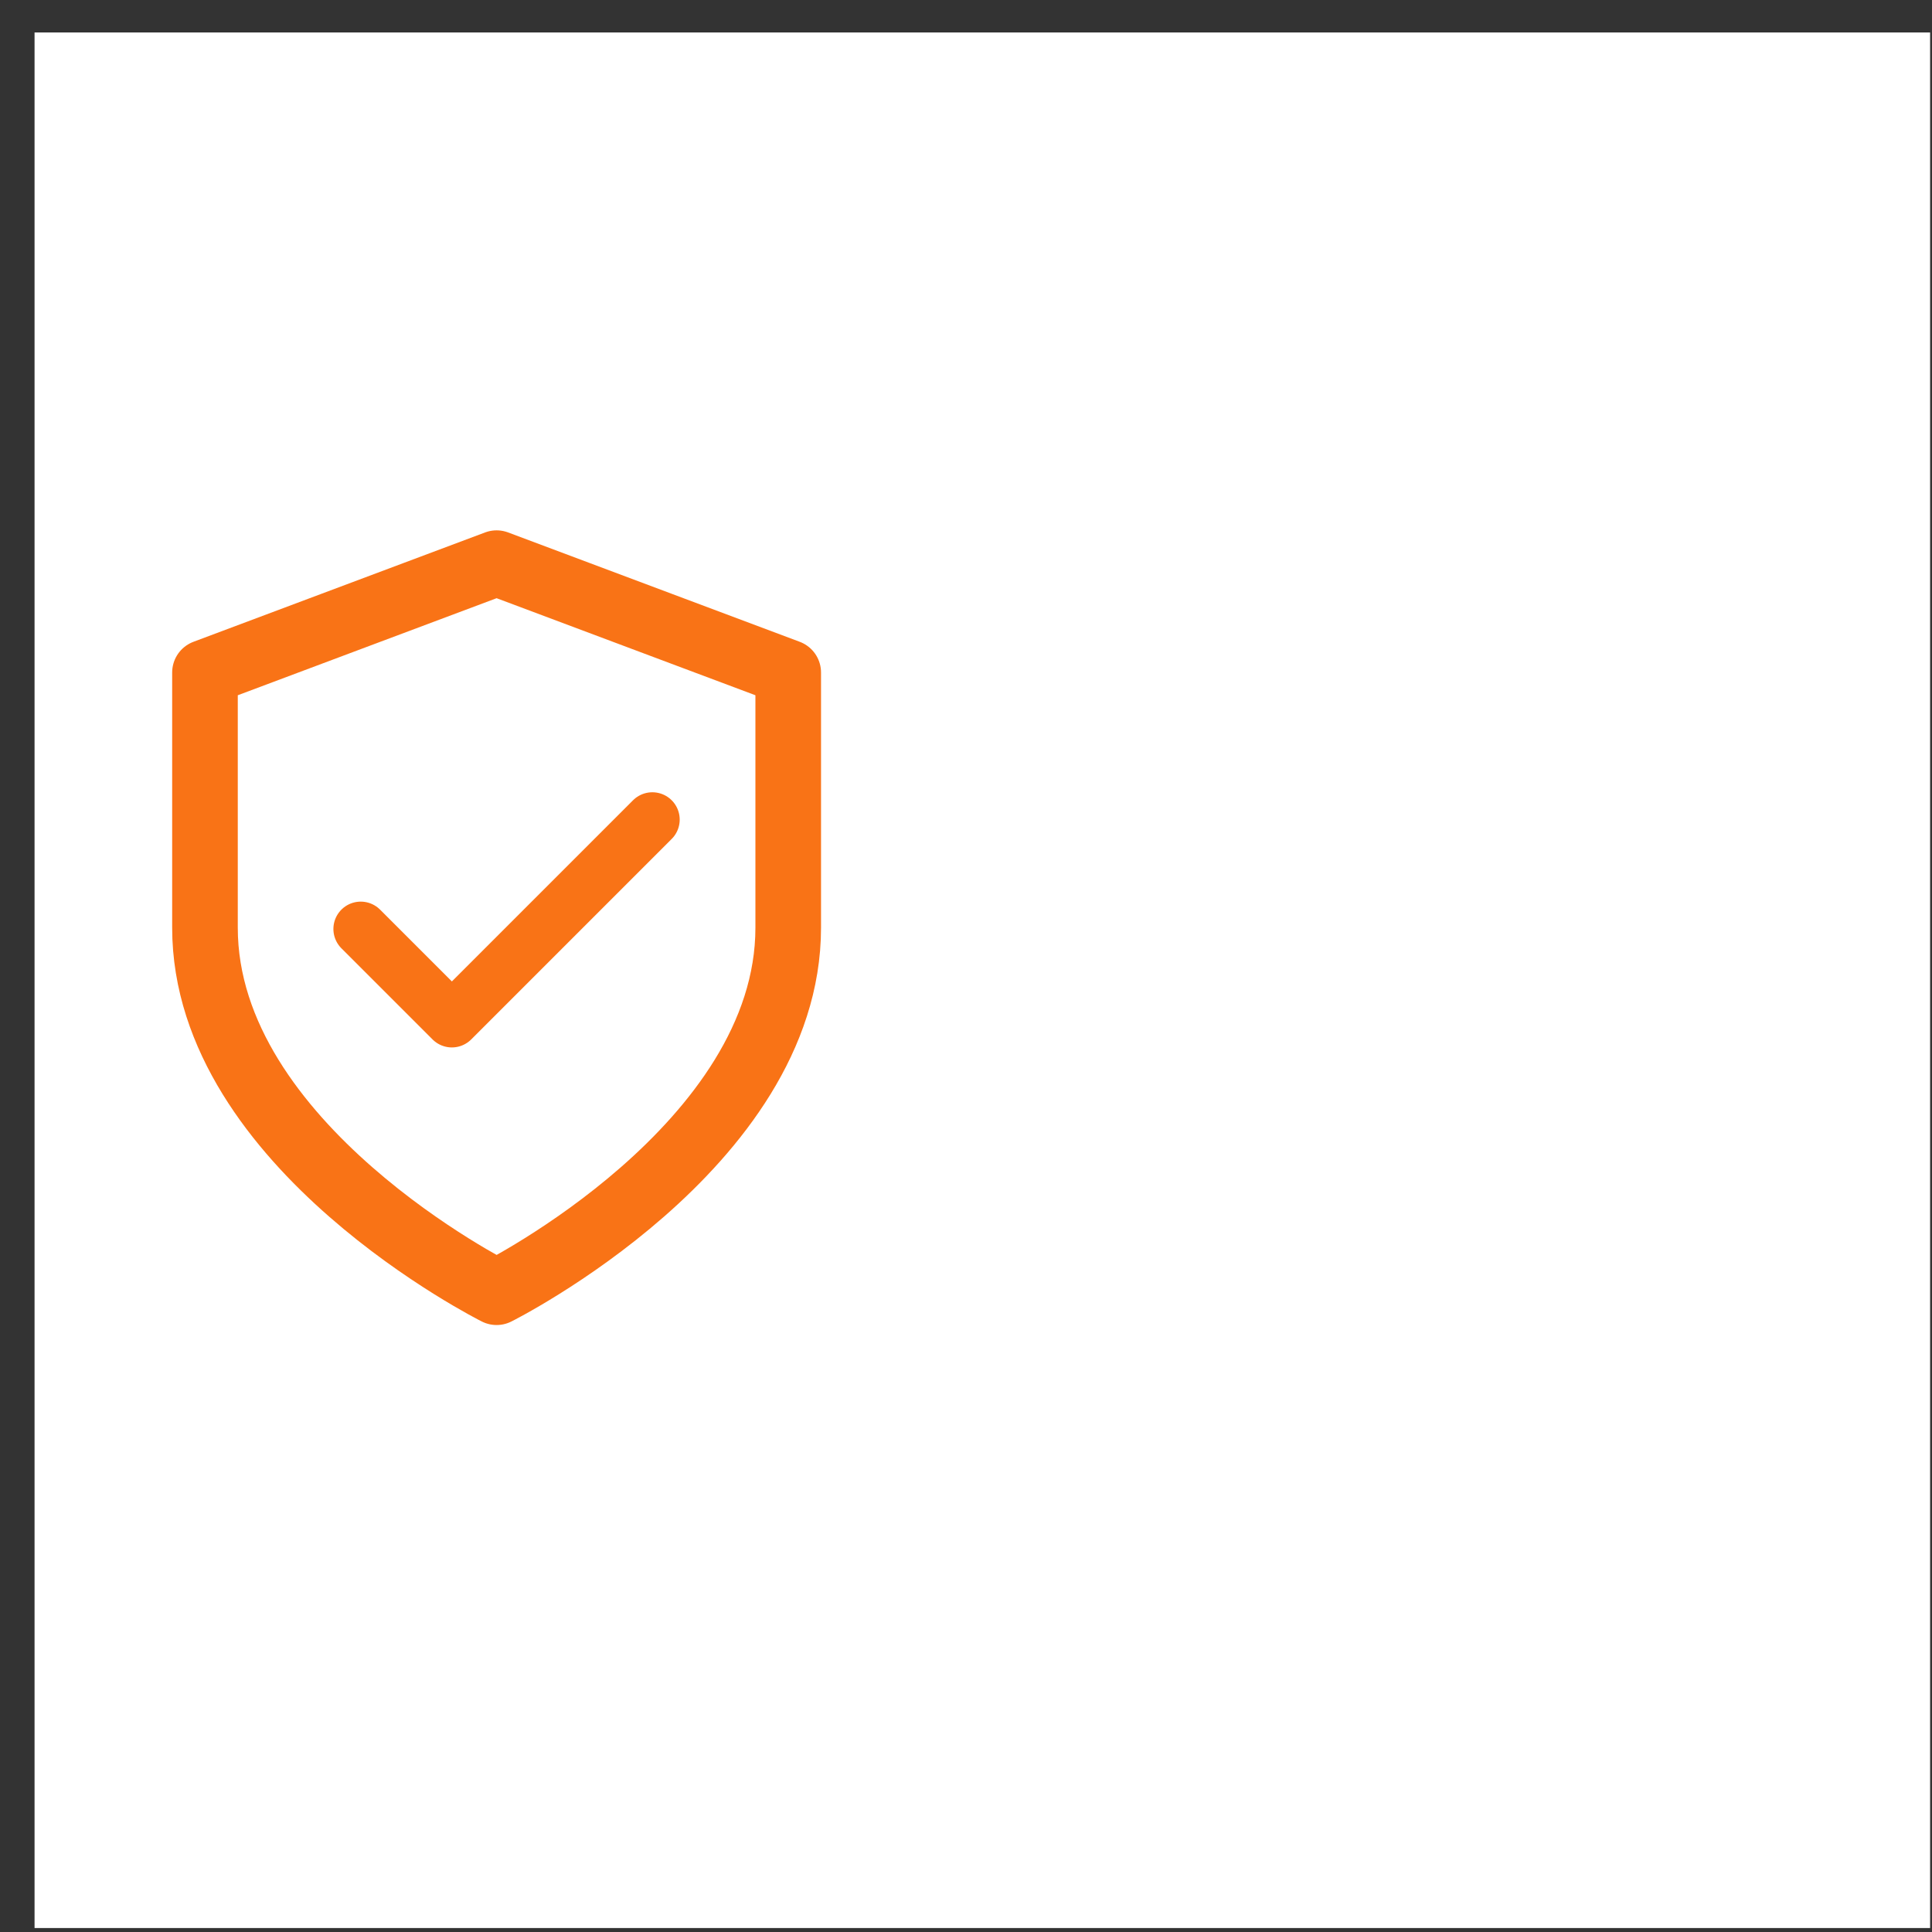 <svg width="53" height="53" viewBox="0 0 53 53" fill="none" xmlns="http://www.w3.org/2000/svg">
<rect x="0" y="0" width="53" height="53" fill="#333333" stroke="none"/>
<g clip-path="url(#clip0_531_1163)">
<rect width="52" height="52" transform="translate(0.948 0.891)" fill="white"/>
<path d="M13.623 35.449C13.623 35.449 21.623 31.449 21.623 25.449V18.449L13.623 15.449L5.623 18.449V25.449C5.623 31.449 13.623 35.449 13.623 35.449Z" stroke="#F97316" stroke-width="1.8" stroke-linecap="round" stroke-linejoin="round"/>
<path d="M17.896 22.484L12.396 27.984L9.896 25.484" stroke="#F97316" stroke-width="1.5" stroke-linecap="round" stroke-linejoin="round"/>
</g>
<defs>
<clipPath id="clip0_531_1163">
<rect width="52" height="52" fill="white" transform="translate(0.948 0.891)"/>
</clipPath>
</defs>
</svg>
